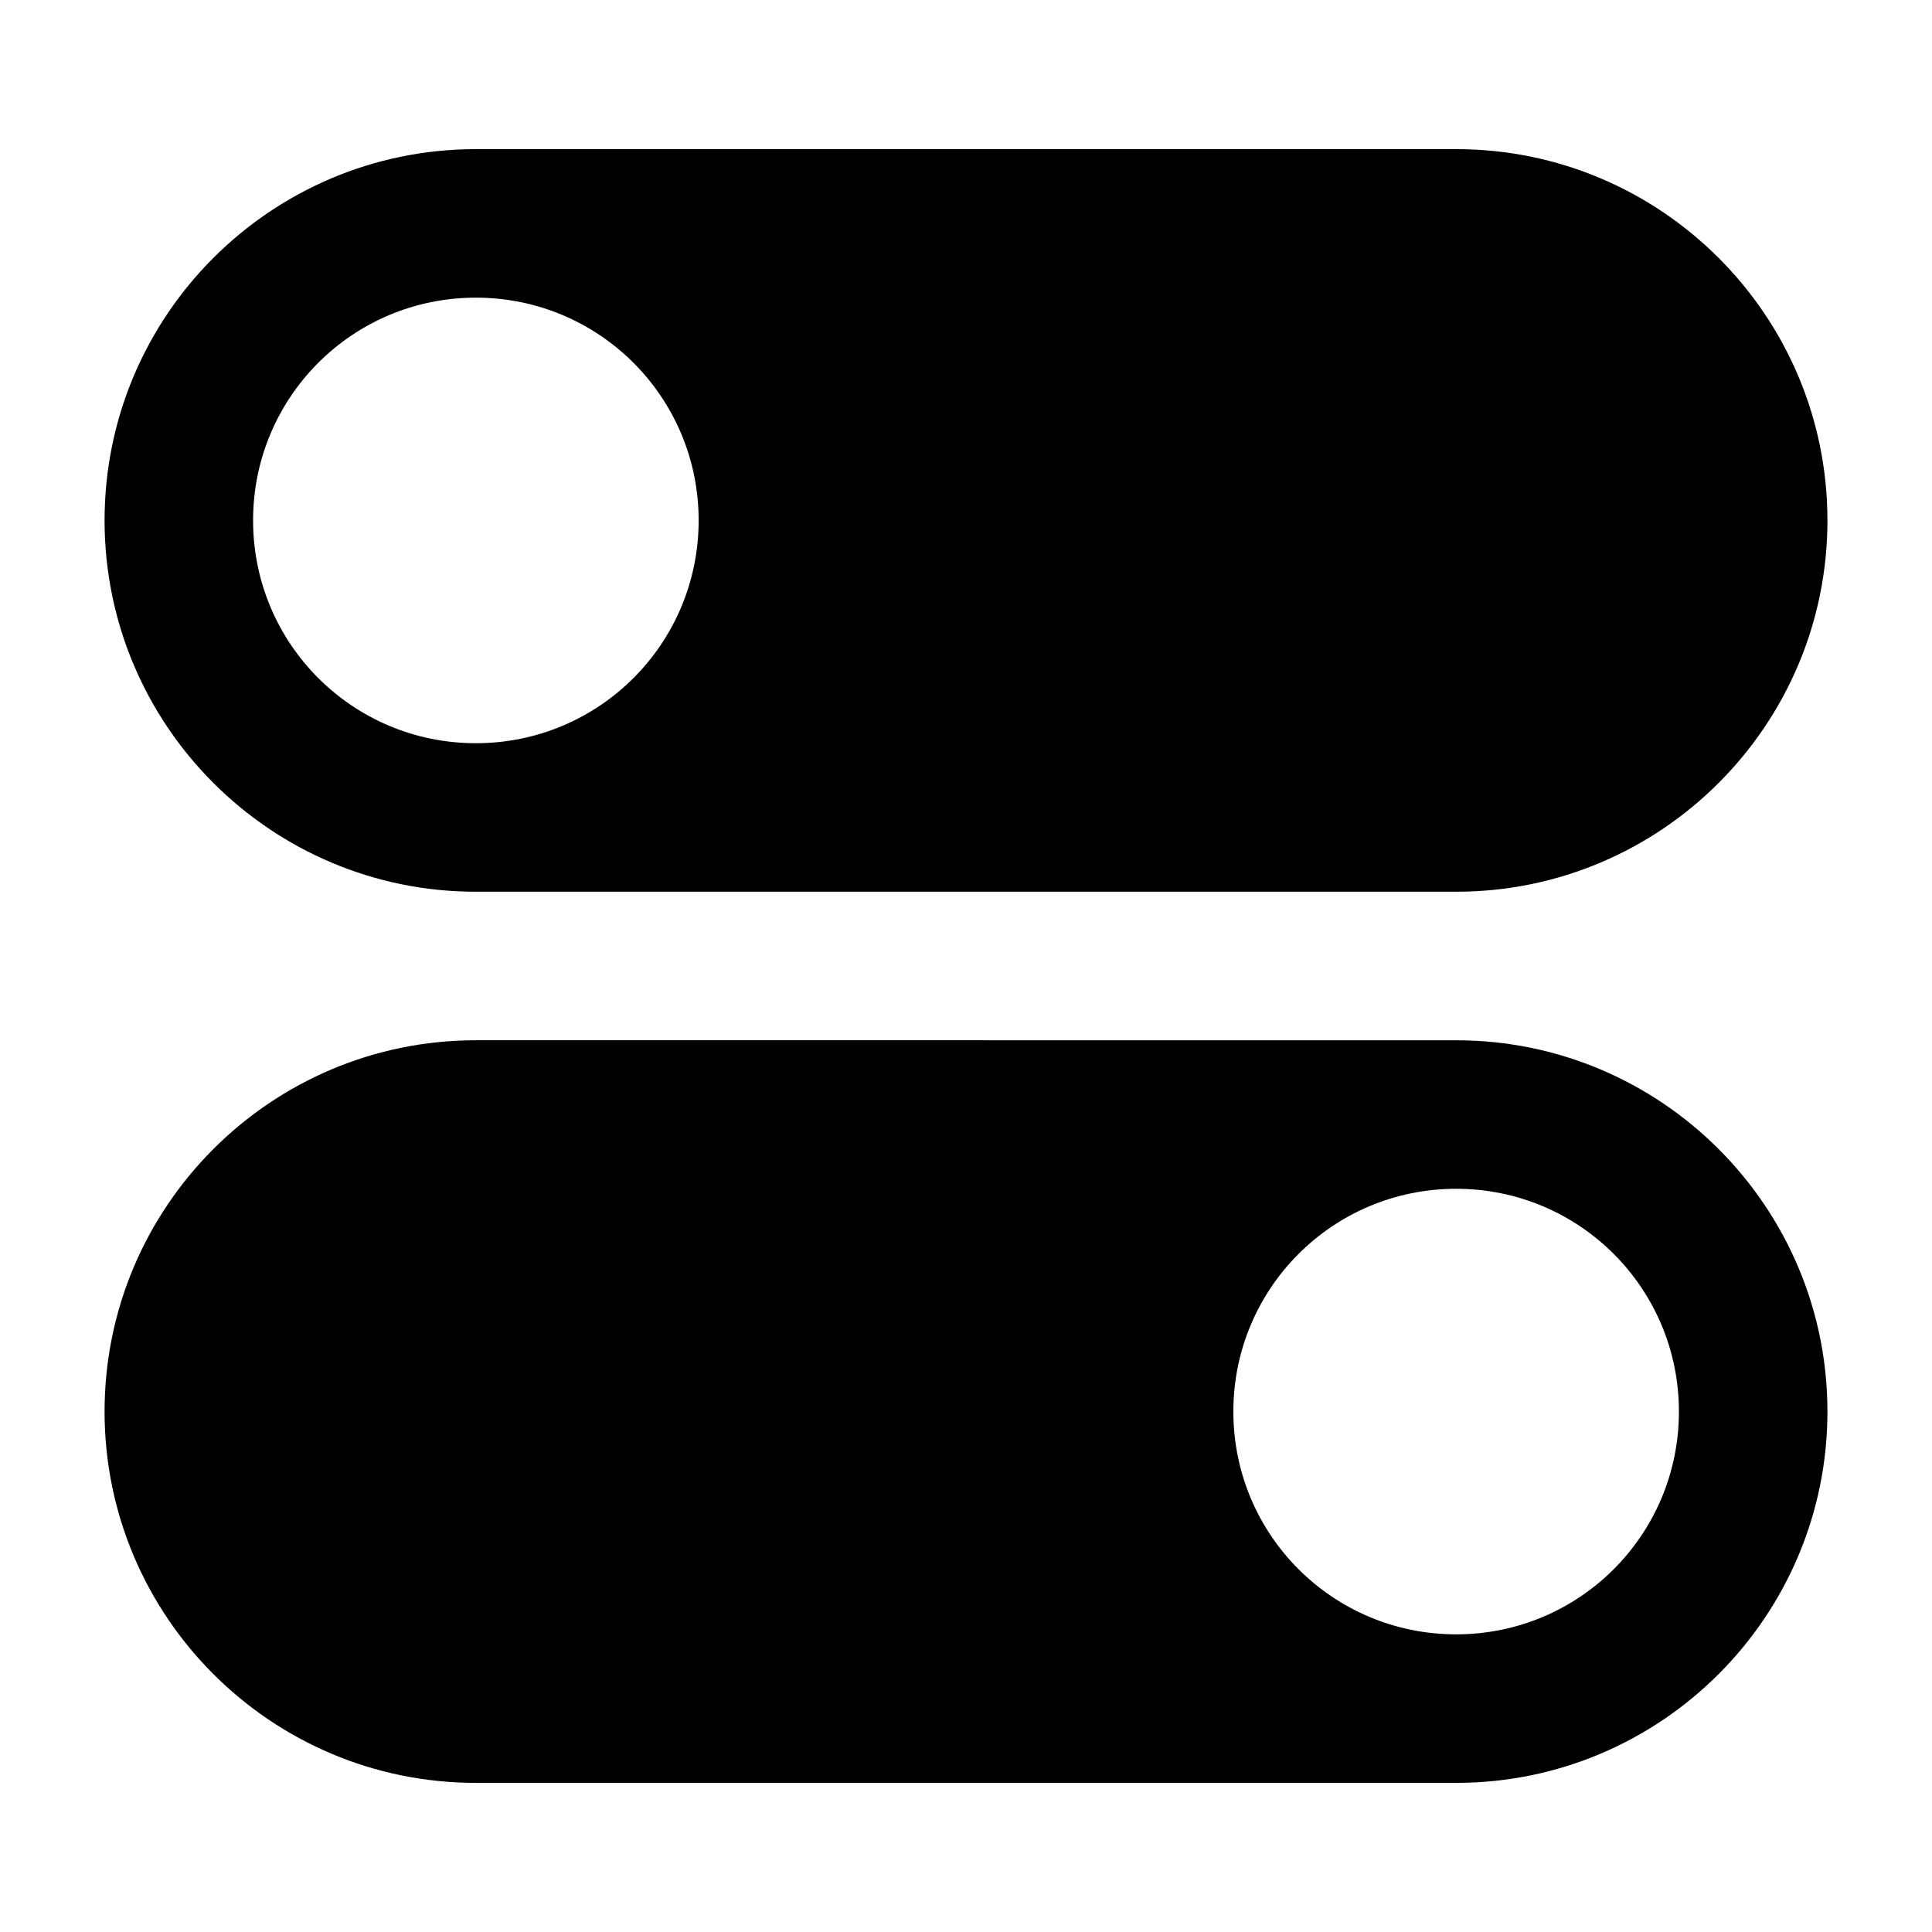 <?xml version="1.0" encoding="UTF-8"?>
<!-- Uploaded to: ICON Repo, www.svgrepo.com, Generator: ICON Repo Mixer Tools -->
<svg fill="#000000" width="800px" height="800px" version="1.1" viewBox="144 144 512 512" xmlns="http://www.w3.org/2000/svg">
 <g>
  <path d="m628.29 281.92c0-54.316-44.082-98.398-98.398-98.398h-259.78c-54.316 0-98.398 44.082-98.398 98.398 0 54.316 44.082 98.398 98.398 98.398h259.78c54.316 0.004 98.402-44.082 98.402-98.398zm-358.18 59.039c-32.668 0-59.039-26.371-59.039-59.039s26.371-59.039 59.039-59.039 59.039 26.371 59.039 59.039-26.371 59.039-59.039 59.039z"/>
  <path d="m270.11 616.48h259.78c54.316 0 98.398-44.082 98.398-98.398 0-54.316-44.082-98.398-98.398-98.398l-259.78-0.004c-54.316 0-98.398 44.082-98.398 98.398s44.082 98.402 98.398 98.402zm259.78-157.44c32.668 0 59.039 26.371 59.039 59.039s-26.371 59.039-59.039 59.039-59.039-26.371-59.039-59.039 26.371-59.039 59.039-59.039z"/>
 </g>
</svg>